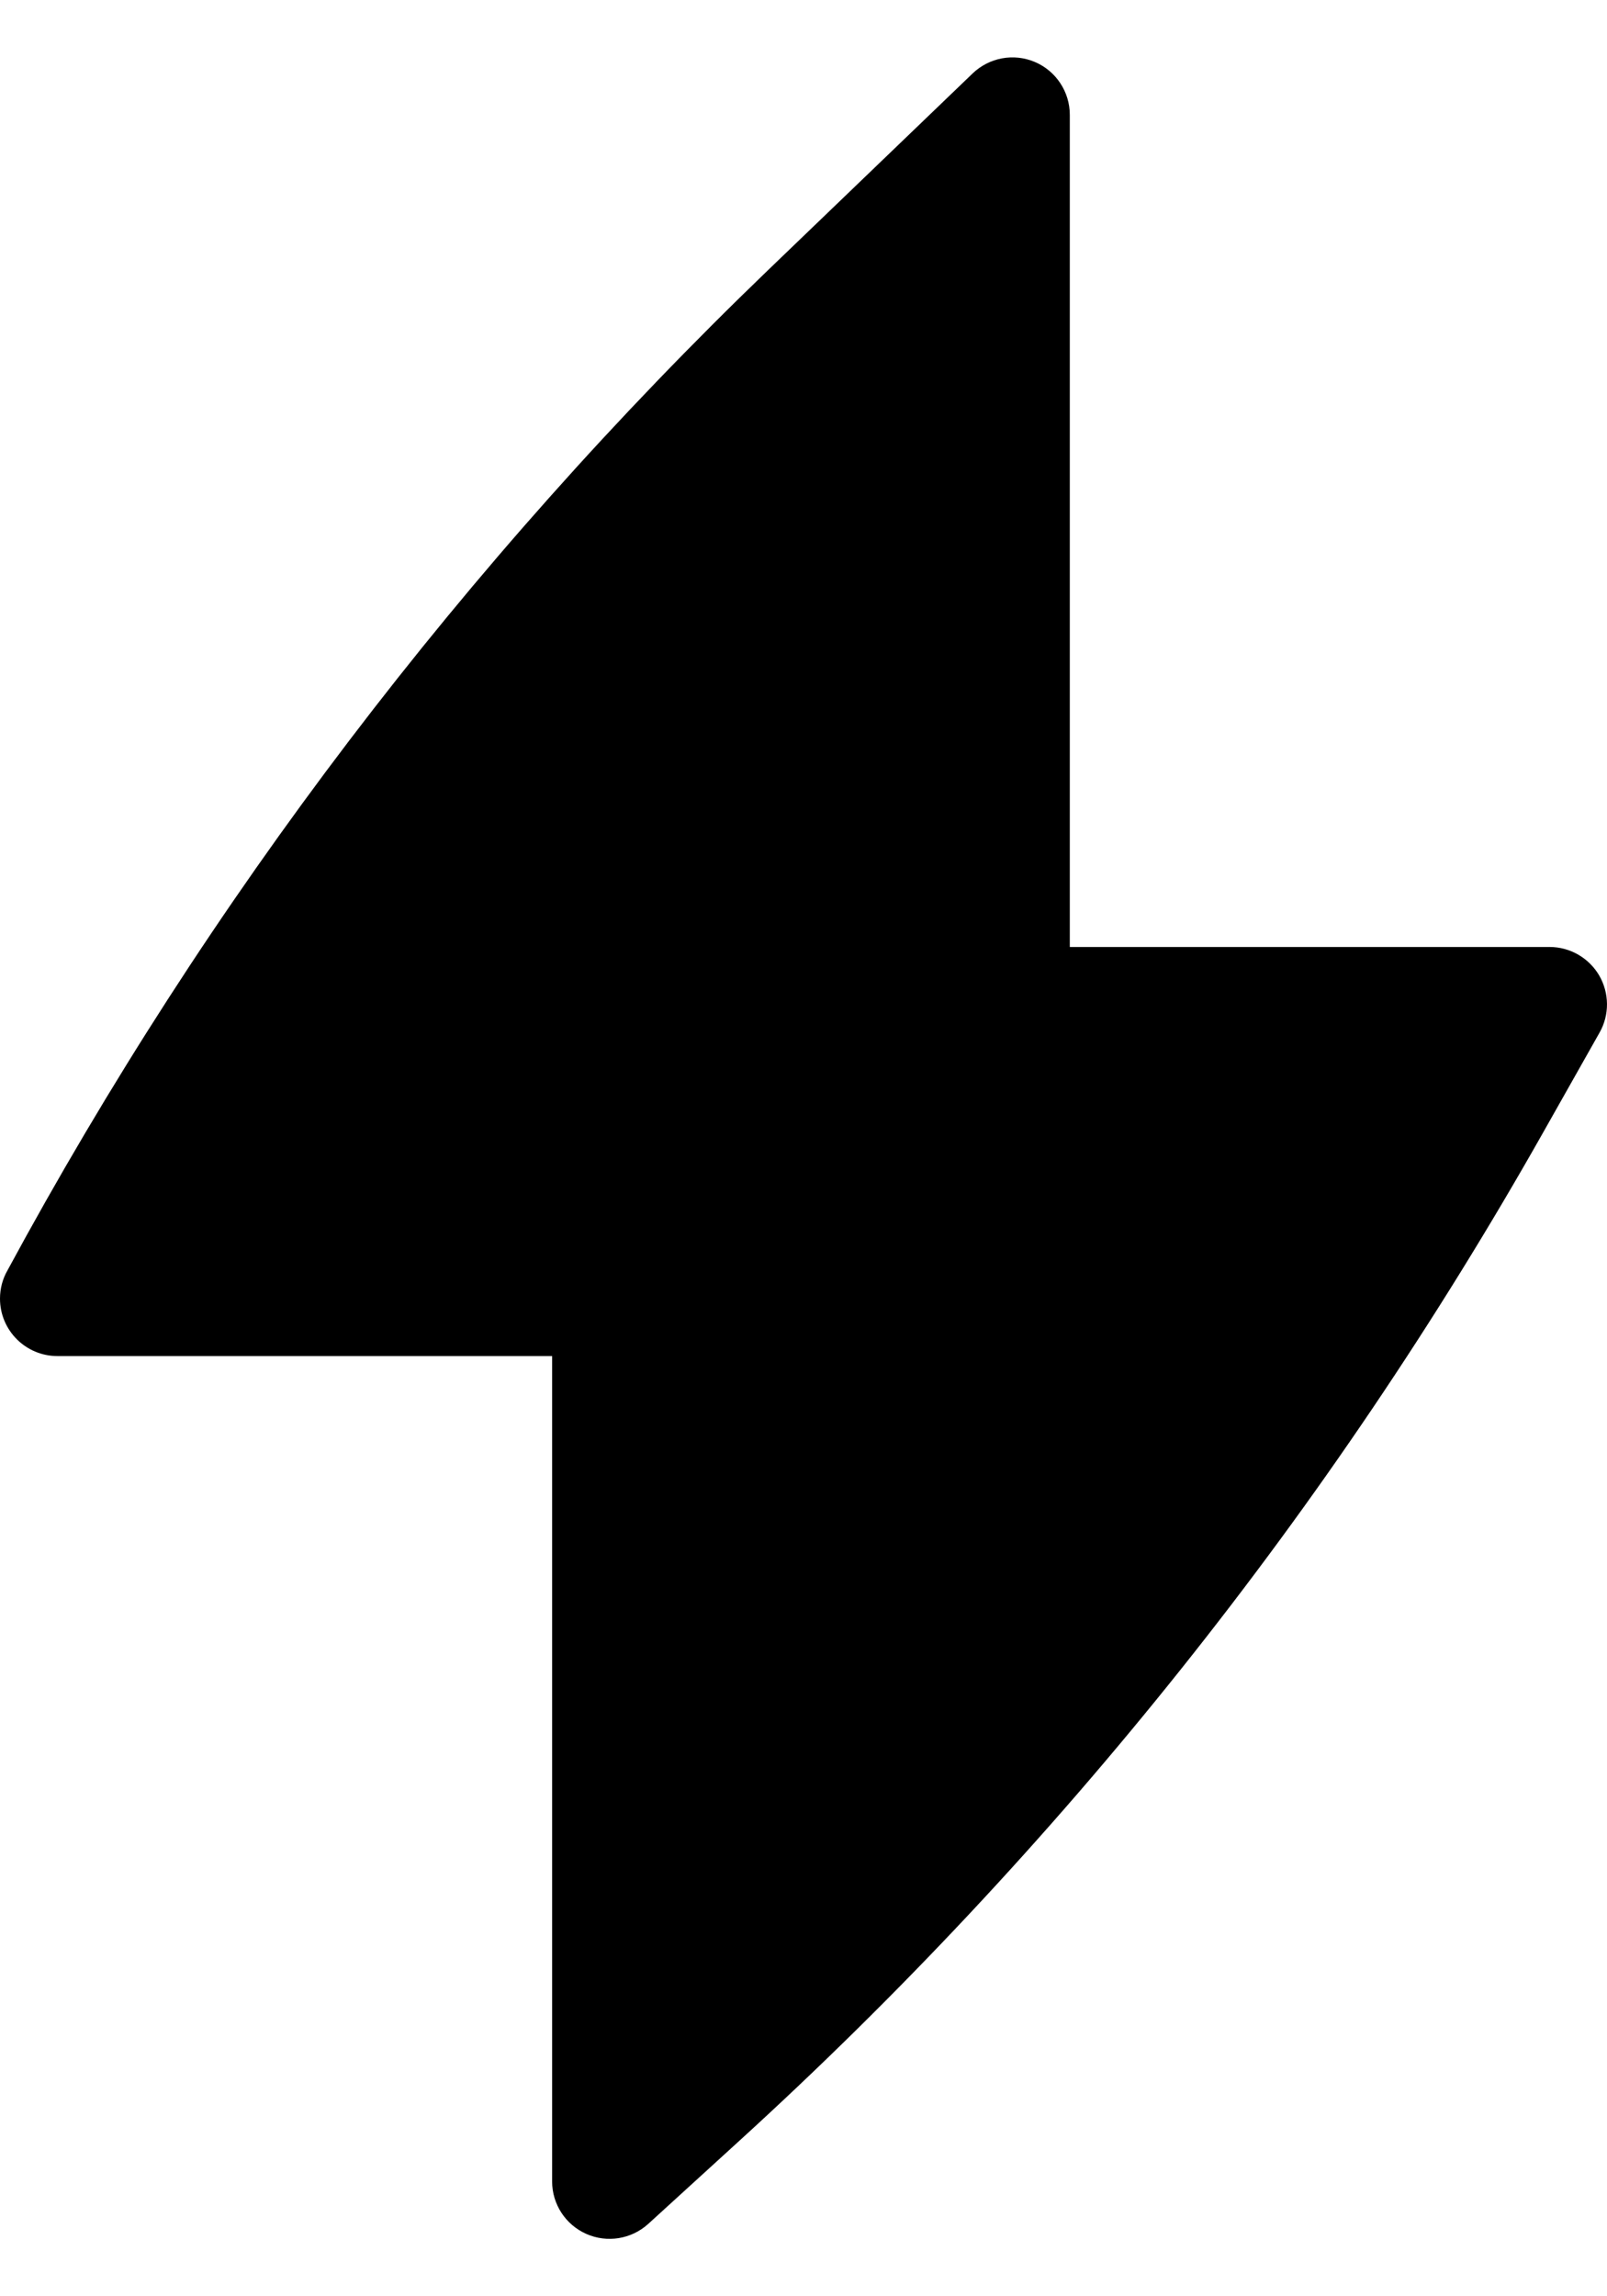 <?xml version="1.0" encoding="UTF-8"?> <svg xmlns="http://www.w3.org/2000/svg" width="14" height="20" viewBox="0 0 14 20" fill="none"> <path d="M9.32 1C9.32 0.8 9.2 0.618 9.016 0.54C8.831 0.461 8.618 0.501 8.473 0.64L6.695 2.349C4.048 4.895 1.811 7.835 0.065 11.065C0.023 11.138 0 11.222 0 11.311C0 11.587 0.224 11.811 0.5 11.811H4.81V19C4.81 19.198 4.927 19.377 5.108 19.457C5.289 19.537 5.5 19.503 5.647 19.37L6.442 18.645C9.227 16.108 11.59 13.145 13.443 9.865L13.935 8.994C14.023 8.839 14.021 8.65 13.932 8.496C13.842 8.343 13.678 8.248 13.5 8.248H9.32V1Z" fill="black"></path> </svg> 